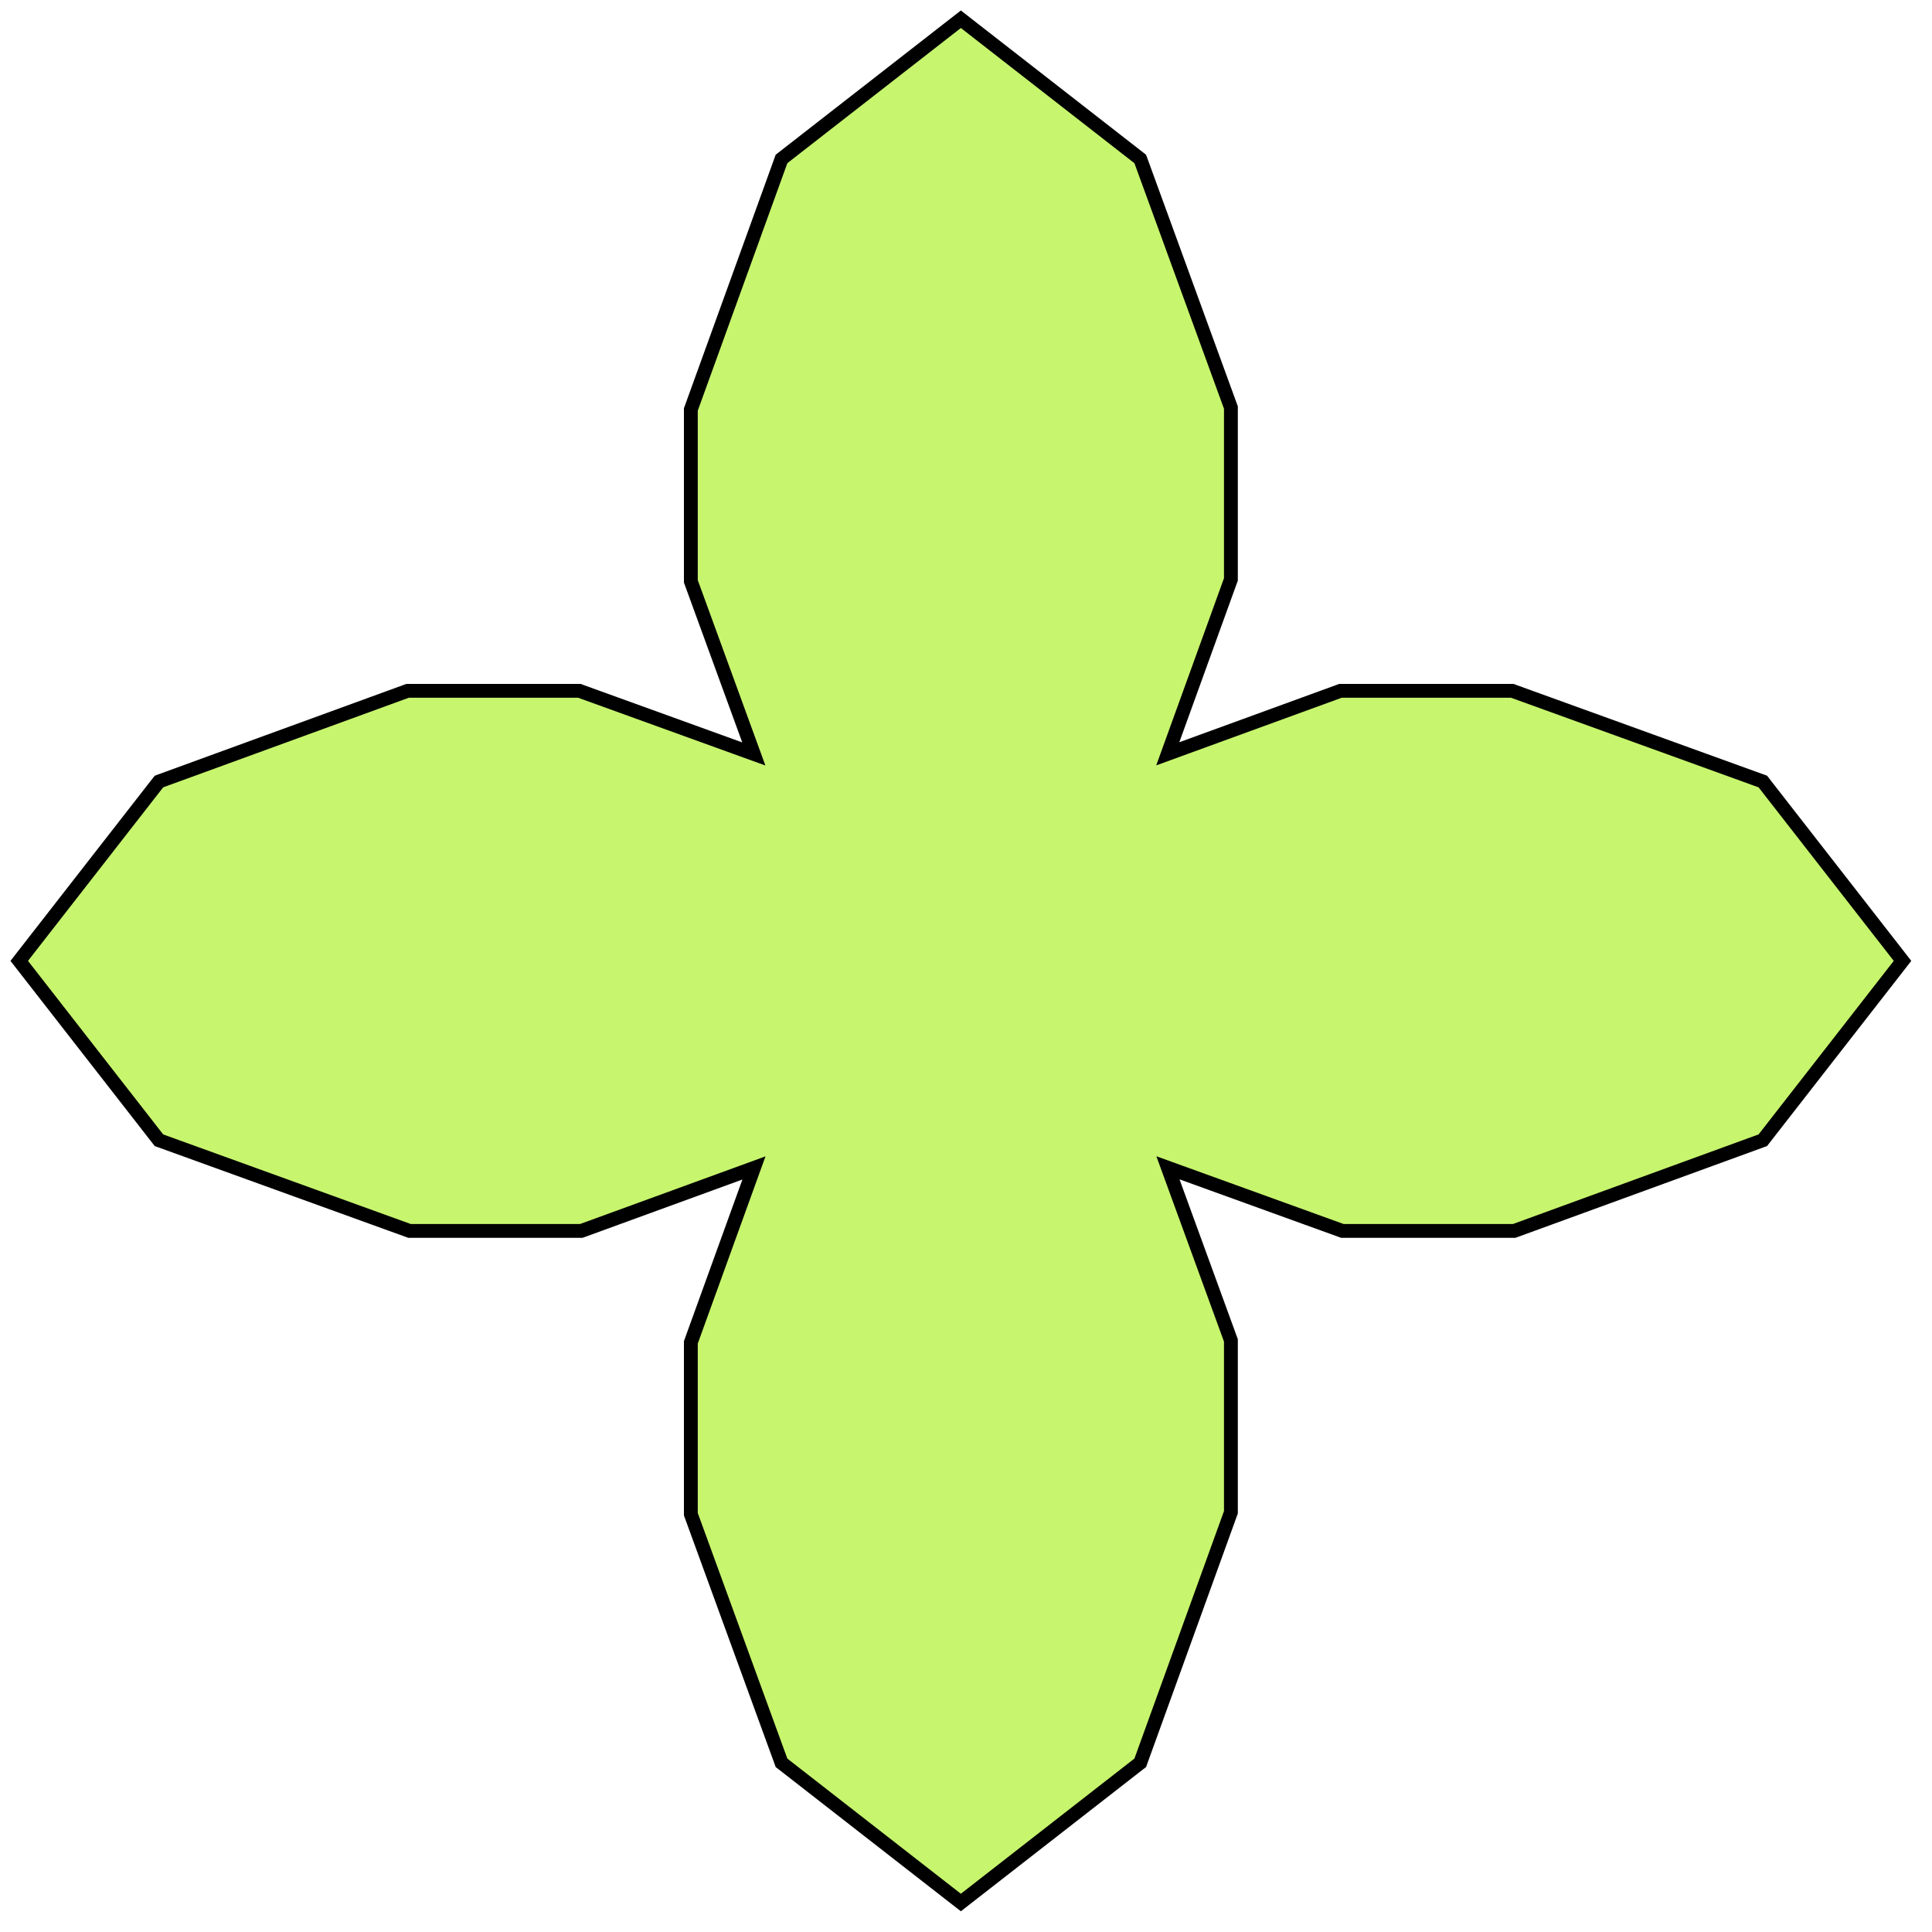 <svg width="69" height="69" viewBox="0 0 69 69" fill="none" xmlns="http://www.w3.org/2000/svg">
<path d="M24.688 47.9L26.927 41.712L20.803 43.946L20.762 43.961H20.718H14.667H14.624L14.583 43.946L5.744 40.747L5.677 40.723L5.633 40.667L0.805 34.469L0.687 34.317L0.805 34.165L5.633 27.967L5.677 27.912L5.743 27.887L14.514 24.688L14.555 24.673H14.599H20.65H20.694L20.734 24.688L26.922 26.927L24.688 20.803L24.673 20.762V20.718V14.667V14.623L24.688 14.583L27.887 5.744L27.911 5.677L27.967 5.633L34.165 0.805L34.317 0.687L34.468 0.805L40.666 5.633L40.722 5.676L40.747 5.743L43.946 14.514L43.961 14.555V14.599V20.65V20.694L43.946 20.734L41.706 26.922L47.831 24.688L47.872 24.673H47.916H53.968H54.011L54.051 24.688L62.891 27.887L62.958 27.911L63.001 27.967L67.829 34.165L67.947 34.317L67.829 34.469L63.001 40.667L62.958 40.723L62.891 40.747L54.12 43.946L54.079 43.961H54.035H47.984H47.941L47.9 43.946L41.712 41.707L43.946 47.831L43.961 47.872V47.916V53.967V54.011L43.946 54.051L40.747 62.891L40.723 62.958L40.666 63.001L34.468 67.829L34.317 67.947L34.165 67.829L27.967 63.001L27.911 62.958L27.887 62.891L24.688 54.12L24.673 54.079V54.035V47.984V47.941L24.688 47.9Z" fill="#C7F56E" stroke="black" stroke-width="0.494"/>
</svg>
